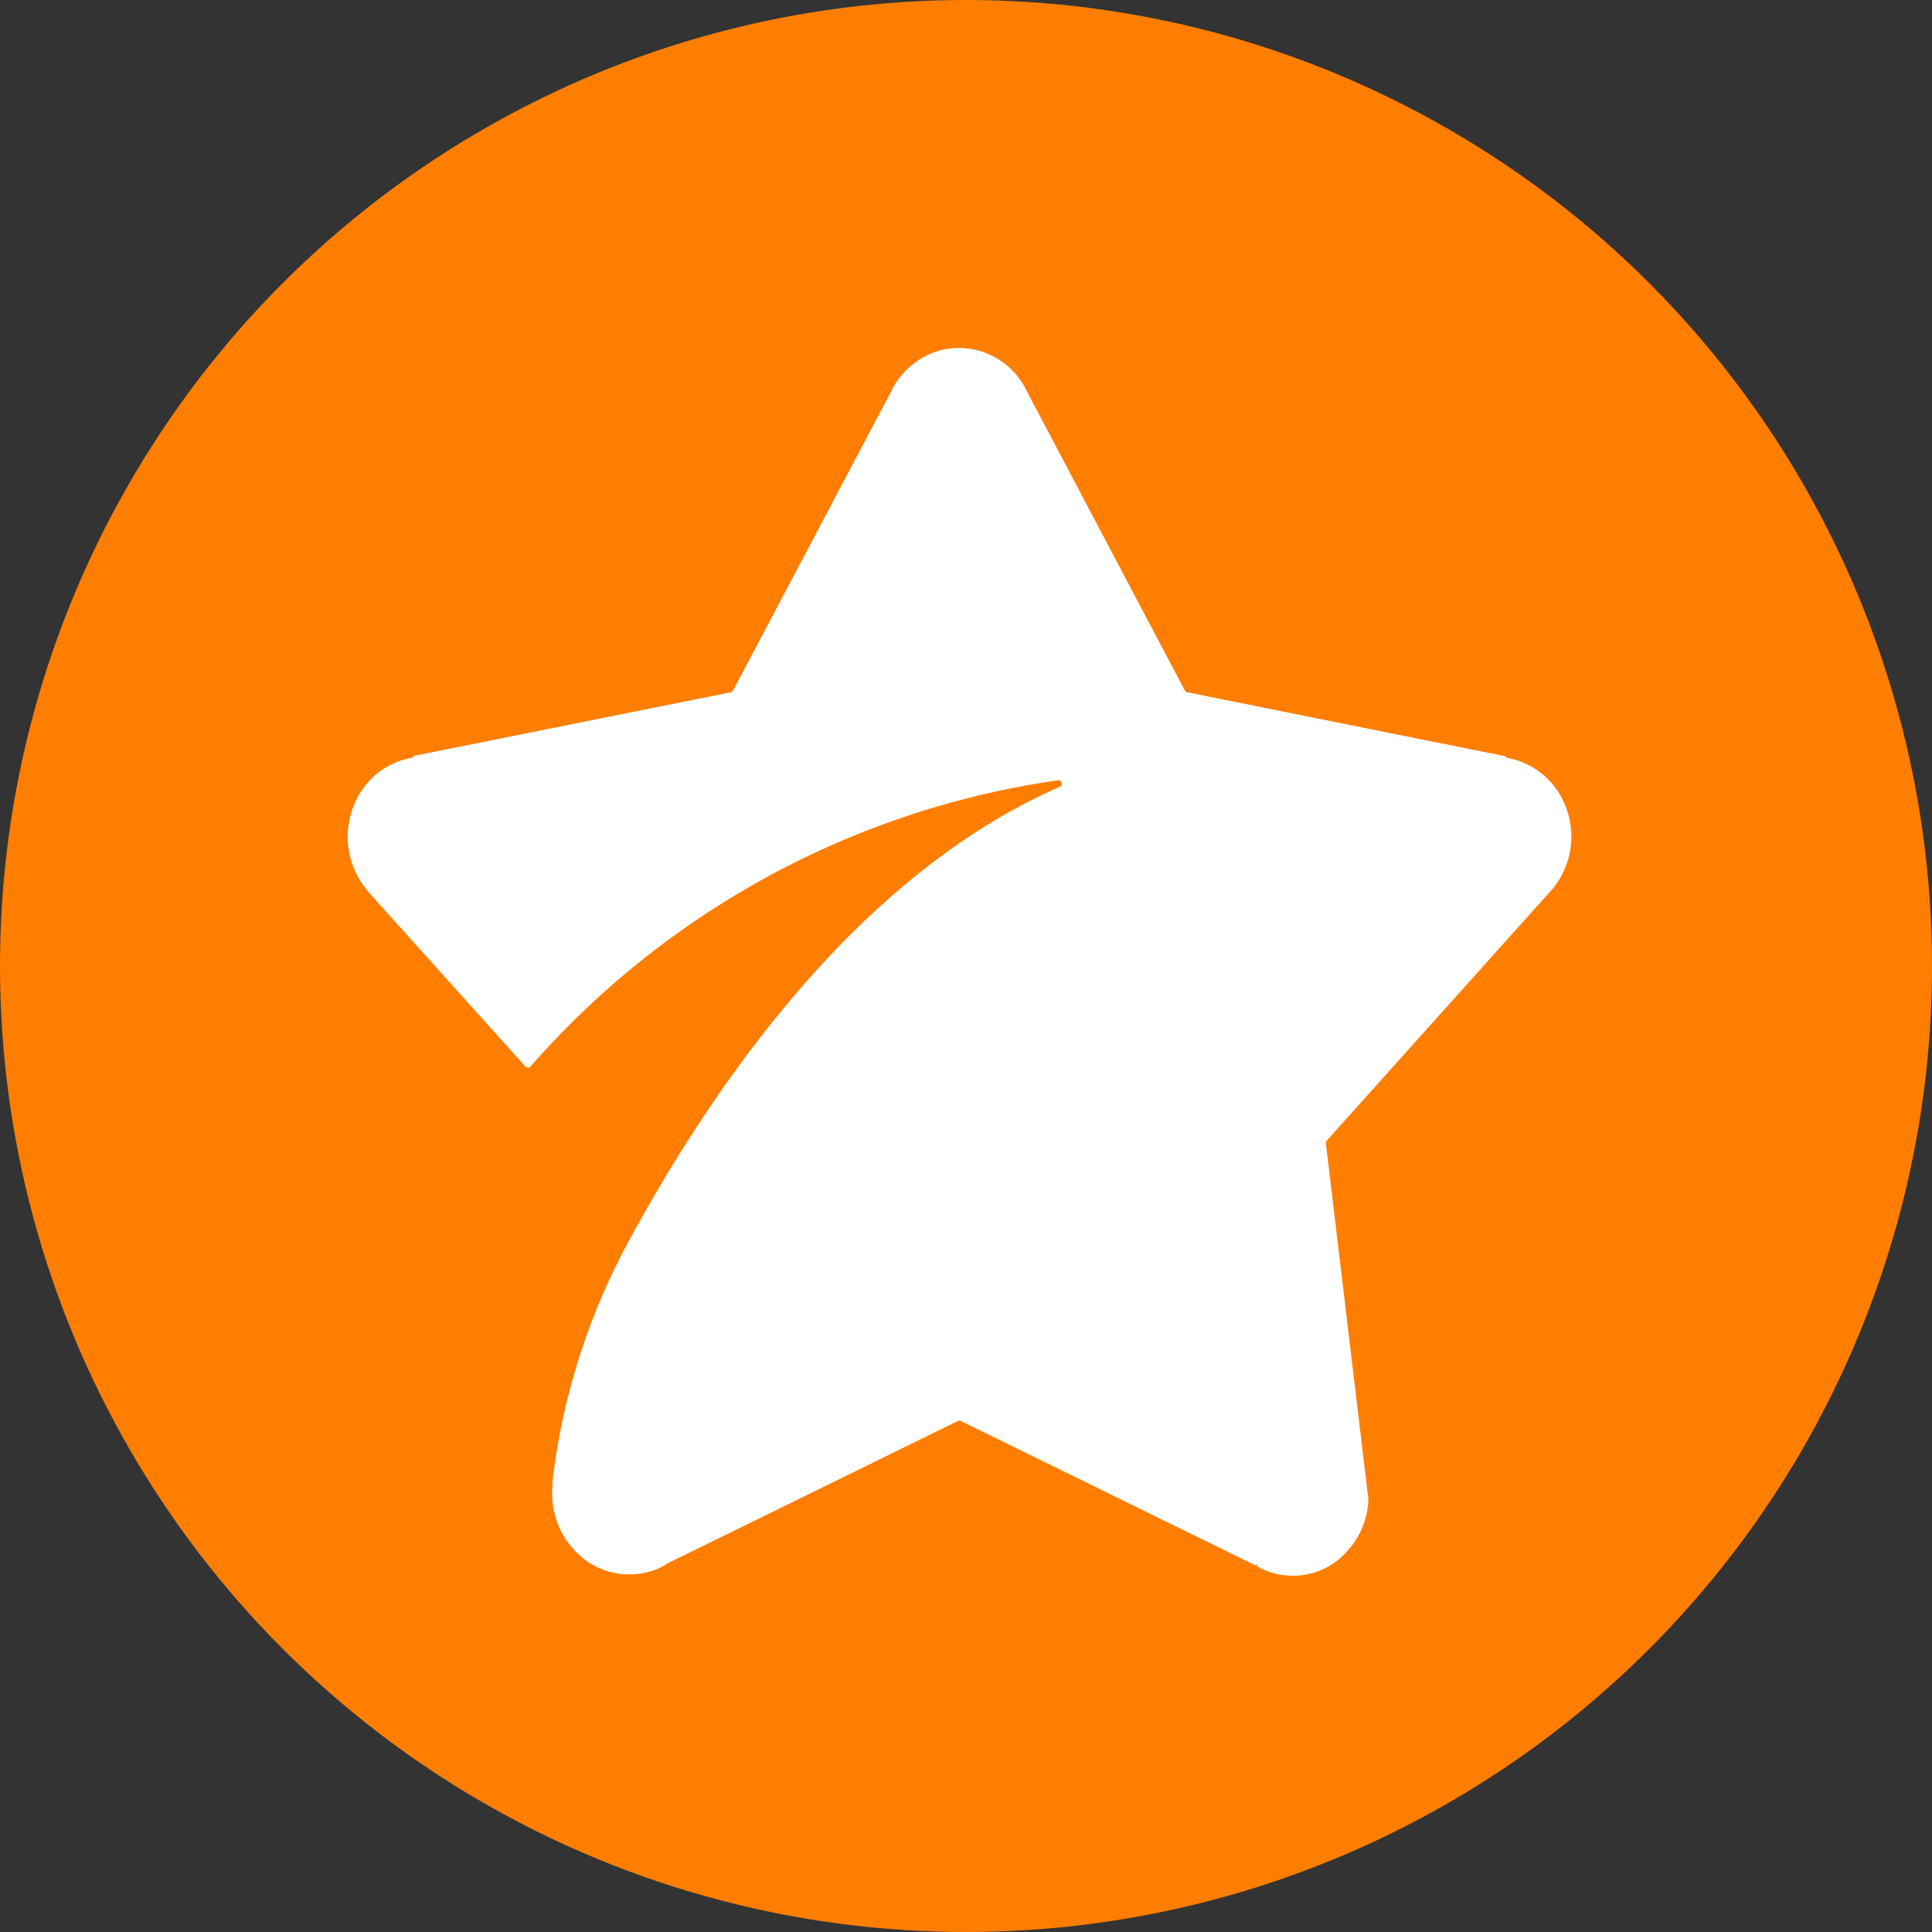 <svg xmlns="http://www.w3.org/2000/svg" width="50" height="50" viewBox="0 0 50 50">
  <rect x="0" y="0" width="50" height="50" fill="#333333" stroke="none"/>
  <defs>
    <style>
      .cls-1 {
        fill: #ff7e00;
      }

      .cls-2 {
        fill: #fff;
      }
    </style>
  </defs>
  <g id="组_7617" data-name="组 7617" transform="translate(-1033 -3721)">
    <circle id="椭圆_148" data-name="椭圆 148" class="cls-1" cx="25" cy="25" r="25" transform="translate(1033 3721)"/>
    <path id="路径_4613" data-name="路径 4613" class="cls-2" d="M43.414,14.015l-5.835,6.506a.08.08,0,0,0-.021.07l1.1,9.213v.017a2.09,2.09,0,0,1-.523,1.294,1.872,1.872,0,0,1-2.394.4c.143.022-.031-.061,0,0l-7.629-3.74a.084.084,0,0,0-.078,0l-7.368,3.613-.135.066c0-.017,0,0,0,0a1.987,1.987,0,0,1-.283.152,1.917,1.917,0,0,1-2.138-.487,2.138,2.138,0,0,1-.566-1.677l0-.1,0-.021a17.192,17.192,0,0,1,1.937-6.136c2.243-4.153,6-9.558,11.191-11.822a.089.089,0,0,0-.048-.169A22.353,22.353,0,0,0,16.975,18.6a.086.086,0,0,1-.135,0l-3.984-4.429h.008a2.16,2.16,0,0,1-.356-2.552,1.975,1.975,0,0,1,1.4-1.009c.013,0,.017,0,.017-.009A.09.09,0,0,1,14,10.553l8.155-1.636a.085.085,0,0,0,.061-.048L26.254,1.23s0,0,.008,0A2.016,2.016,0,0,1,27.553.073,1.938,1.938,0,0,1,29.8,1.091v0l4.106,7.777a.094.094,0,0,0,.061.048l8.194,1.647c.027,0,.062.017.07.043,0,0,.008.008.017.008a1.986,1.986,0,0,1,1.4,1.011,2.137,2.137,0,0,1-.235,2.395Z" transform="translate(1029.756 3730)"/>
  </g>
</svg>
